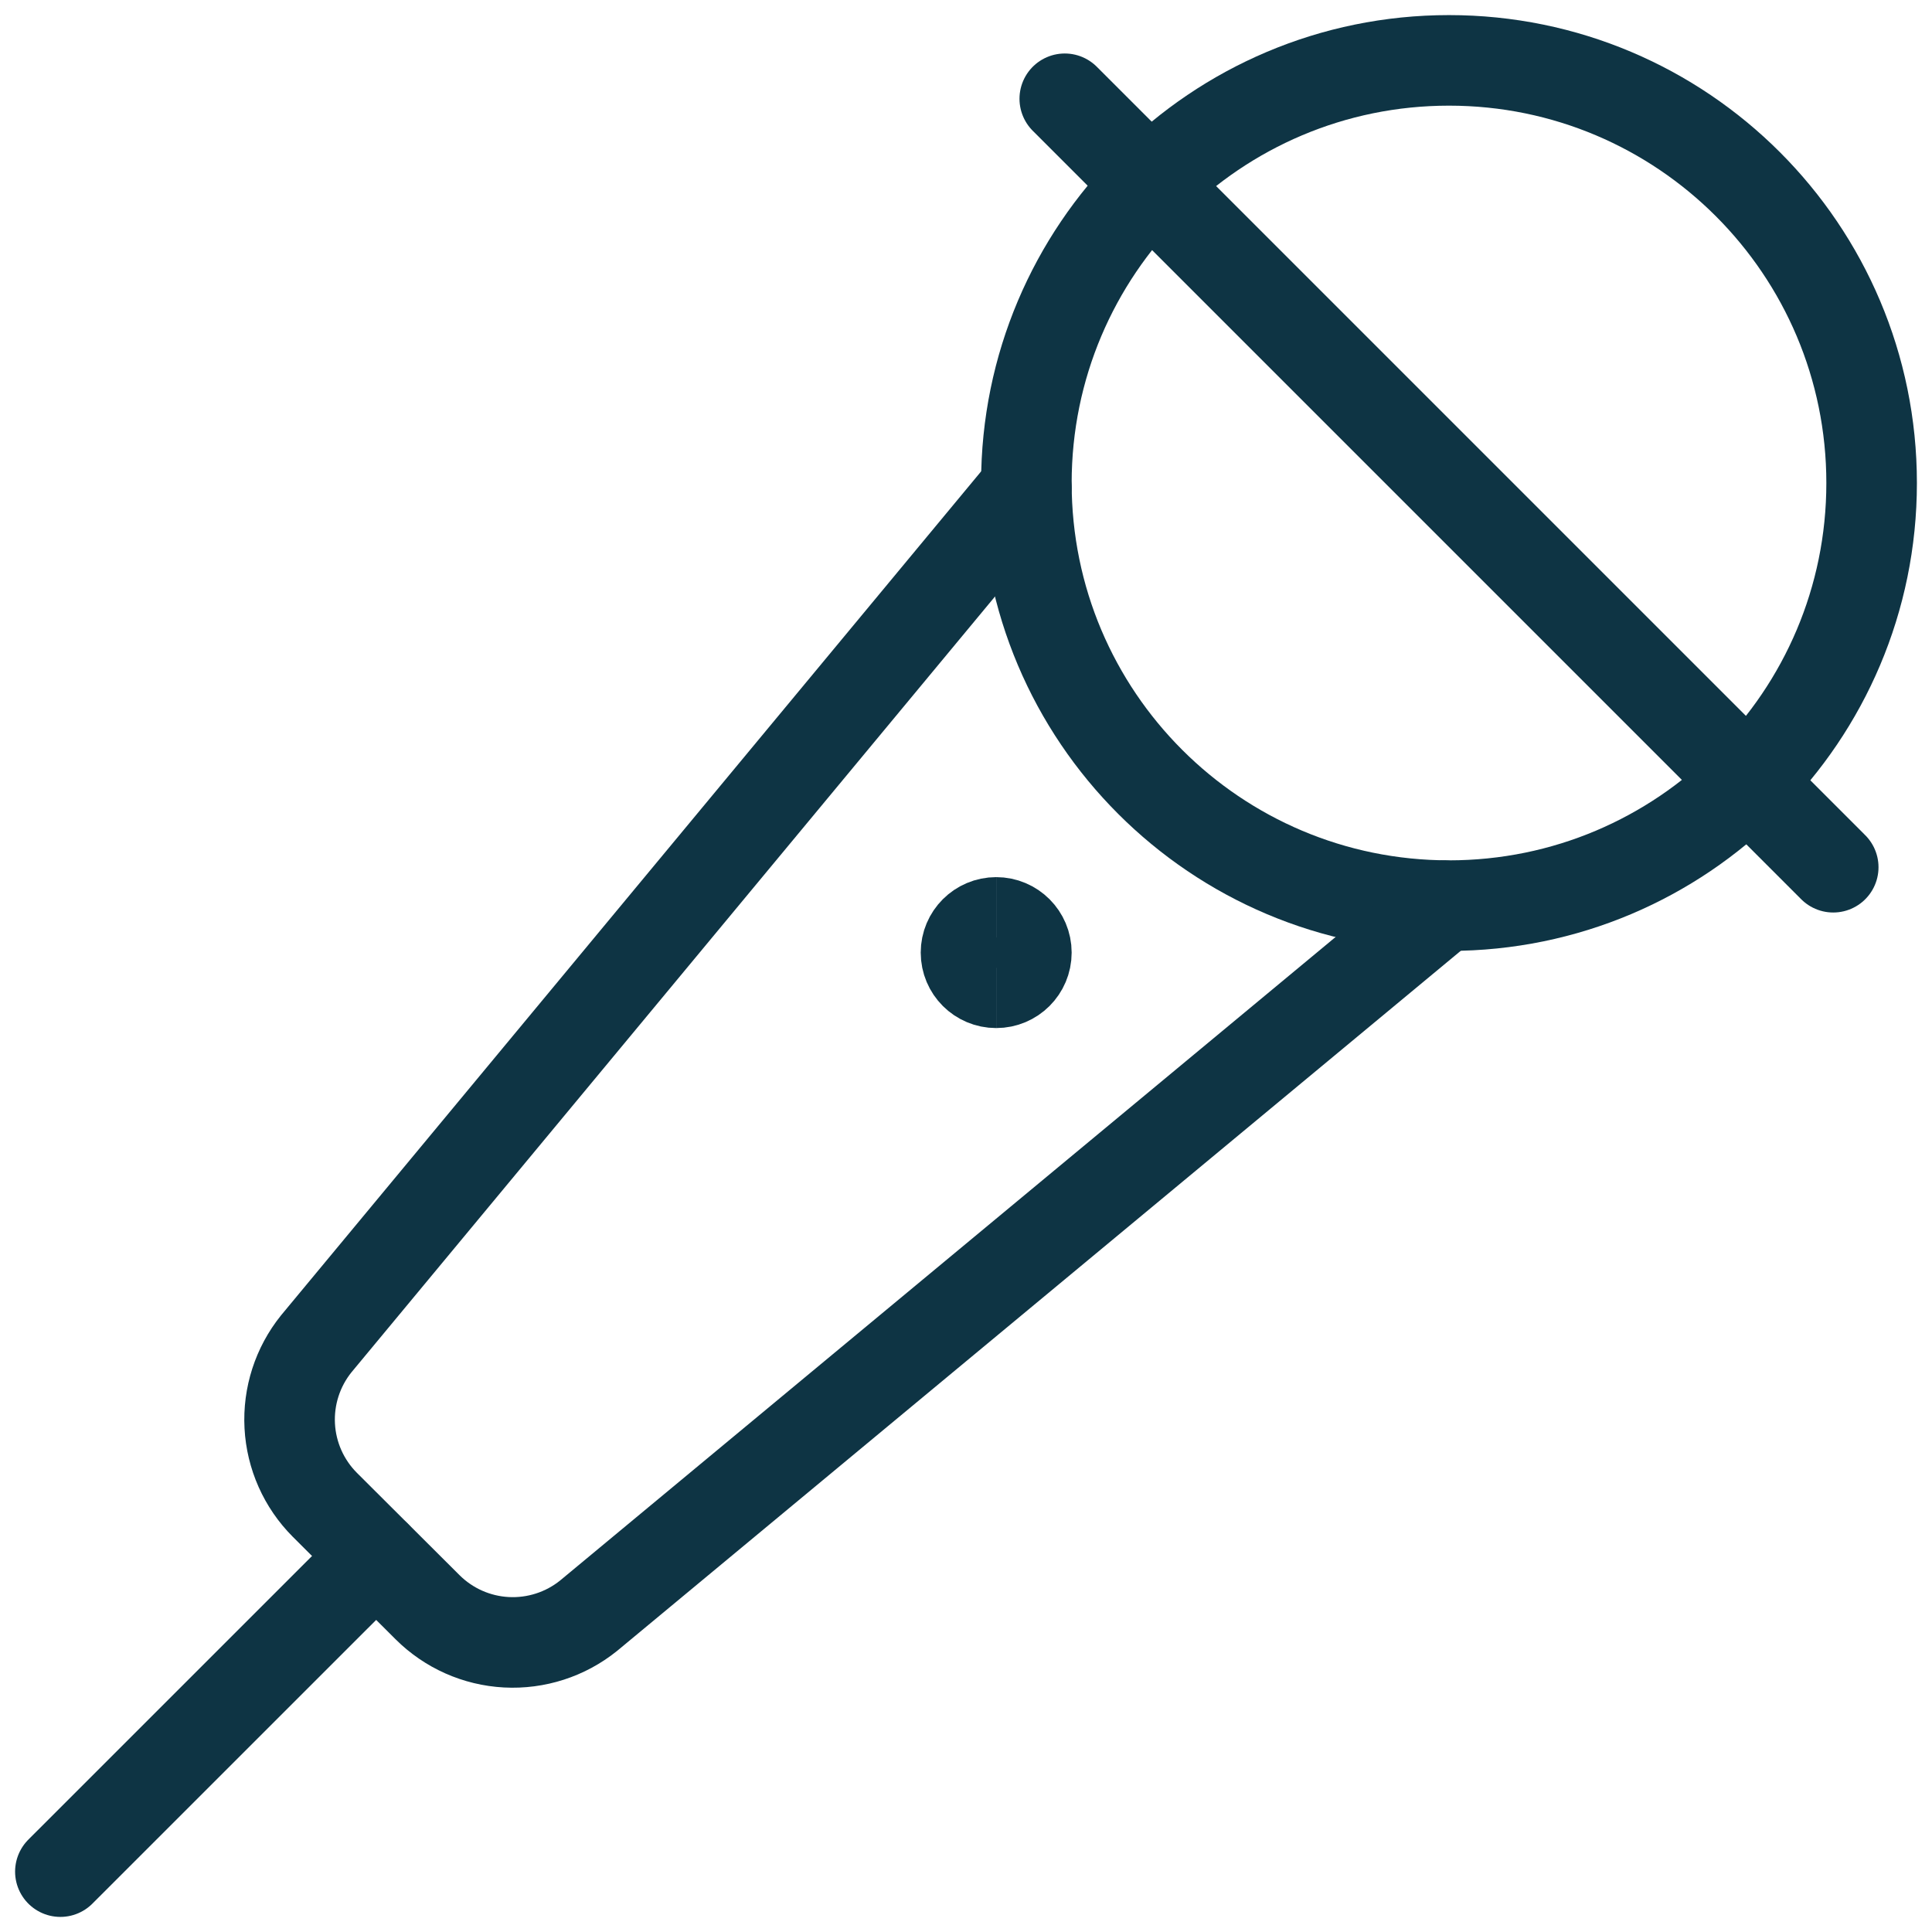 <?xml version="1.0" encoding="UTF-8"?> <svg xmlns="http://www.w3.org/2000/svg" viewBox="0 0 32 32" fill="none"><path d="M24 15C27.866 15 31 11.866 31 8C31 4.134 27.866 1 24 1C20.134 1 17 4.134 17 8C17 11.866 20.134 15 24 15Z" stroke="#0E3444" stroke-width="1.5" stroke-linecap="round" stroke-linejoin="round"></path><path d="M17.636 1.636L30.364 14.364" stroke="#0E3444" stroke-width="1.5" stroke-linecap="round" stroke-linejoin="round"></path><path d="M23.921 15.001L9.748 26.762C9.364 27.071 8.879 27.227 8.387 27.201C7.895 27.175 7.43 26.968 7.081 26.62L5.38 24.924C5.032 24.575 4.825 24.11 4.799 23.618C4.773 23.126 4.929 22.642 5.238 22.258L17 8.079" stroke="#0E3444" stroke-width="1.5" stroke-linecap="round" stroke-linejoin="round"></path><path d="M6.228 25.773L1 31" stroke="#0E3444" stroke-width="1.5" stroke-linecap="round" stroke-linejoin="round"></path><path d="M16.5 16.278C16.224 16.278 16 16.055 16 15.778C16 15.502 16.224 15.278 16.5 15.278" stroke="#0E3444" stroke-width="1.5"></path><path d="M16.5 16.278C16.776 16.278 17 16.055 17 15.778C17 15.502 16.776 15.278 16.5 15.278" stroke="#0E3444" stroke-width="1.5"></path></svg> 